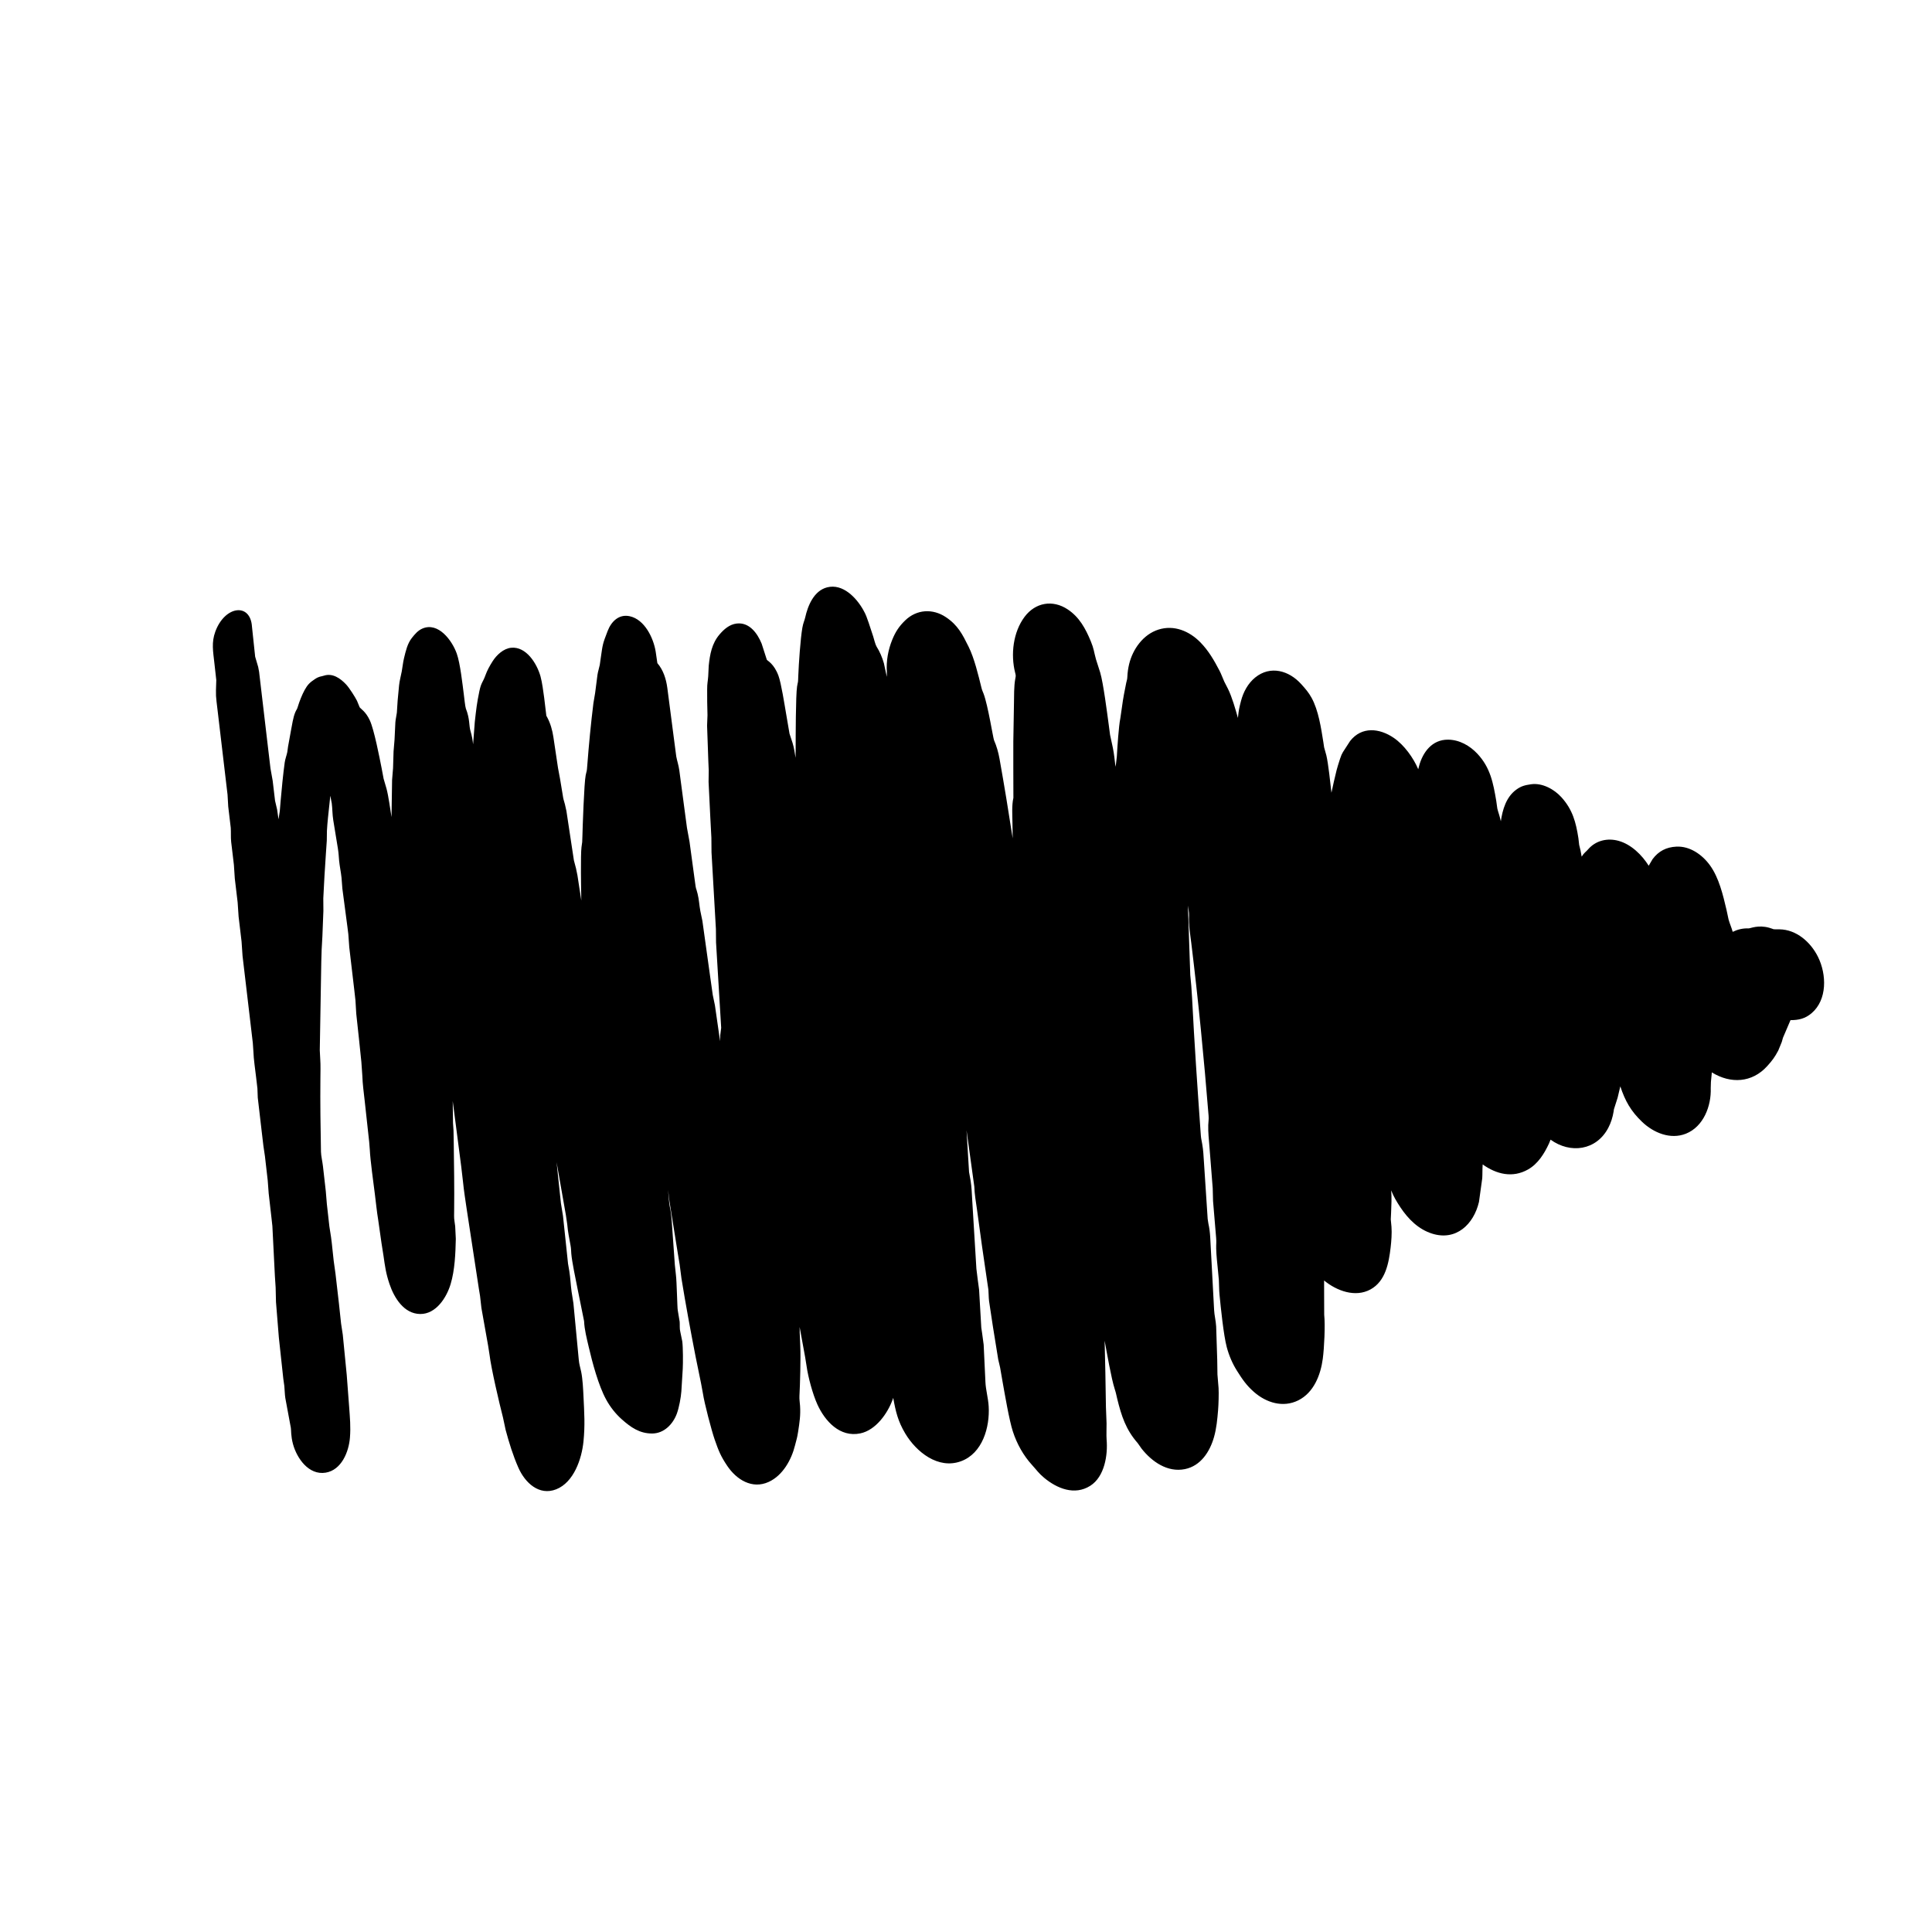<?xml version="1.0" encoding="UTF-8"?> <!-- Creator: CorelDRAW 2018 (64-Bit) --> <svg xmlns="http://www.w3.org/2000/svg" xmlns:xlink="http://www.w3.org/1999/xlink" xml:space="preserve" width="120mm" height="120mm" style="shape-rendering:geometricPrecision; text-rendering:geometricPrecision; image-rendering:optimizeQuality; fill-rule:evenodd; clip-rule:evenodd" viewBox="0 0 12000 12000" data-name="Ð¡Ð»Ð¾Ð¹ 1"> <defs> <style type="text/css"> <![CDATA[ .fil0 {fill:black} ]]> </style> </defs> <g id="Слой_x0020_1">  <path class="fil0" d="M1343.34 4225.08c-3.53,109.04 -3.83,84.9 8.85,193.23l53.69 454.71 7.44 62.64 4.28 74.12 8.12 68.36 7.55 63.41c1.97,29.2 -0.59,58.62 2.58,87.76l16.91 142.14 5.58 84.82 17.73 149.16 5.93 87.83 18.34 154.55 6.19 90.17 44.02 372.64 19.7 167.46 3.85 56.11c0.72,38.69 11.69,114.76 16.51,155.95l8.21 70.29 2.21 57.51 24.11 207.34 10.88 92.02 9.46 63.81 17.42 151.48 5.97 80.06 17.73 155.83 5.15 46.84 15.65 311.21 4.6 70.17 2.17 90.56 17.83 220.89 27.64 255.69 6.38 45.37c2.48,24.76 2.35,49.54 6.09,74.17l34.38 185.39c2.47,11.39 -0.84,48.86 13.33,100.82 24.06,88.23 97.72,194.17 202.43,177.38 99.14,-15.9 144.53,-130.02 151.34,-218.48 5.23,-67.97 -0.23,-122.21 -5.03,-190.41l-15.03 -198.83 -24.47 -249.13 -10.62 -69.57 -13.21 -123.39 -21.5 -186.41 -11.07 -79.05c-6.26,-49.46 -9.53,-99.35 -16.68,-148.7l-10.24 -65.62 -15.56 -138.59 -6.69 -80.57 -17.73 -155.83c-3.19,-27.43 -11.69,-63.72 -12.16,-88.51 -2.9,-152.04 -5.1,-304.23 -3.54,-456.3 0.34,-32.77 1.57,-87.27 -0.98,-118.49l-2.87 -55.82 9.34 -550.29 2.29 -75.14 4.57 -81.95 6.21 -158.14 -0.56 -78.36 7.32 -138.8 9.03 -141.67 5.33 -77.7 0.84 -60.43c2.38,-49.5 10.74,-120.76 16.1,-171.48l4.96 -46.97 9.14 48.56c4.07,31.25 3.31,66.85 9.07,102.76l28.92 177.15c5.36,34.43 4.54,44.08 7.56,75.07 3.45,35.45 11.28,70.4 14.94,105.82l5.28 68.14 30.97 234.55 5.97 47.66 5.97 82.47 31.07 264.38 7.25 64.67 5.02 83.32 16.71 154.85 14.97 143.99 6.08 86.48c1.5,52.03 9.18,104.64 14.74,156.37l27.75 253.68 4.01 50.93c2.28,57.44 23.48,212.99 31.42,274.77 6.82,53.06 11.77,106.48 20.59,159.25l20.35 143 12.33 78.36c10.03,69.17 14.8,108.88 37.29,176 28.51,85.15 89.36,185.94 190.87,186.88 98.81,0.91 164.08,-102.46 189.12,-186.17 26.15,-87.39 29.98,-190 32.09,-280.27l-3.84 -78.02c-7.65,-58.71 -7.15,-39.65 -6.46,-97.87 1.67,-140.21 -0.64,-280.49 -2.53,-420.68l-1.44 -77.14 -3.11 -46.3 -1.75 -136.18 52.79 406.61 11.28 96.95c5.25,54.2 14.2,108.15 21.86,162.04l76.8 502.61 7 42.54 8.45 74.55 41.72 234.48 8.85 56.83c9.62,82.43 60.58,300.81 83.49,389.29l16.29 76.41c21.61,80.38 46,159.68 79.71,235.88 40.68,91.97 127.99,175.45 234.76,133.14 109.2,-43.29 158.34,-189.4 169.02,-296.15 10.37,-103.6 5.16,-175.18 0.19,-280.17 -2.16,-45.65 -5,-107.43 -14.39,-153.52 -6.19,-30.42 -12.39,-44.76 -15.08,-76.31l-33.1 -348.78 -11.41 -72.26c-5.88,-42.4 -7.21,-85.41 -14.07,-127.7l-8.01 -46.3 -11.09 -105.51 -20.29 -191.52 -12.88 -79.09 -12.97 -122.43 -13.92 -132.15 57.78 328.65 8.57 58.65c3.49,43.18 12.22,85.55 20.02,128.14 4.4,24.09 3.18,29.78 4.97,52.37 4,50.66 27.98,162.77 38.36,215.83l41.09 203.71c2.51,54.19 16.44,106.83 28.64,159.46 22.44,96.79 60.36,239.92 108.47,327.75 25.32,46.23 57.89,87.85 97.26,122.91 55.84,49.73 110.82,88.31 188.83,87.98 74.03,-0.32 129.41,-58.65 153.3,-124.14 13.4,-36.76 25.05,-99.46 27.79,-137.88l8.57 -139.3c2.04,-37.31 2.03,-132.71 -2.88,-170.41l-12.62 -61.76c-4.6,-16.63 -2.2,-41.69 -3.57,-60.55l-11.77 -70.41c-3.24,-12.49 -6.16,-180.53 -11.52,-220.15l-6.75 -63.4 -19.11 -268.63c-2.62,-31.96 -5.43,-62.89 -12.62,-94.11 -4.11,-17.86 -8.14,-79.5 -10.27,-101.9l8.57 70.47 51.67 322.11 11.84 71.35 10.96 84.97c26.39,162.64 56.49,324.8 87.95,486.54l33.75 165.15 11.57 62.61c9.02,61.27 53.95,232.09 73.21,287.31 24.09,69.05 37.03,102.21 77.71,162.81 57.52,85.67 154.65,147.22 257.79,99.96 87.34,-40.01 141.48,-137.74 163.48,-227.23 9.31,-37.88 12.56,-41.63 19.23,-84.85 8.9,-57.64 15.74,-101.89 12.01,-159.94 -1.33,-20.6 -5.04,-41.56 -3.85,-62.19 3.75,-65.23 8.65,-242.58 5.14,-307.42l-3.46 -86.8 -0.5 -33.74 34.21 187.06 8.88 55.32c9.48,68.37 37.83,174 66.95,238.21 47.6,104.99 140.45,206.57 266.93,180.16 96.15,-20.07 169.22,-123.64 200.75,-210.12l3.59 -10.45c15.18,84.77 29.54,145.34 74.32,220.61 68.64,115.34 204.62,224.72 346.06,173.17 134.45,-49 180.15,-211.72 172.48,-341.19 -3.06,-51.74 -18.26,-103.26 -20.17,-151.01l-10.94 -231.7 -9.38 -69.81 -5.39 -36 -13.67 -235.93 -9.06 -67.43 -7.73 -63.07 -25.79 -423.49c-2.51,-41.1 -3.43,-82.56 -10.18,-123.26l-9.58 -53.48 -7.72 -127.44 -7.91 -131.9 48.2 349.04c1.37,47.44 9.88,94.48 16.49,141.35l31.22 227.75 32.88 225.45 6.95 46.71c2.01,22.25 0.98,43.52 4.13,70.47l23.49 155.65 33.4 206.9 11.74 50.15 15.54 89.8c13.5,74.99 40.76,236.93 63.6,307.21 24.91,76.63 65.17,149.37 119.7,208.92 27.25,29.75 40.11,50.17 74.07,78.48 80.91,67.45 189.83,111.9 287.26,49.99 88.68,-56.35 109.65,-190.94 101.3,-286.93 -2.18,-25.12 0.07,-74.83 -0.3,-101.1l-3.89 -99.96 -3.56 -214.65 -4.51 -198.47c13.54,72.79 41.41,235.14 62.69,300.47 8.73,26.81 9.27,35.05 15.58,60.69 26.06,106.02 53.65,191.42 127.1,274.91l24.23 34.52c63.94,80.96 160.83,148.97 268.95,127.09 98.69,-19.98 154.99,-108.34 180.79,-198.95 15.53,-54.52 20.56,-110.45 25.31,-166.81 2.94,-34.94 5.06,-103.31 3.04,-137.43l-6.98 -84.58 -1.33 -90.67 -6.69 -208.08c-2.01,-35.35 -11.29,-70.3 -12.67,-101.12l-24.37 -455.14c-1.68,-27.83 -5.01,-55.37 -11.23,-82.58l-4.43 -28.95 -23.15 -353.39c-2.49,-36.64 -3.86,-73.4 -10.41,-109.58 -7.76,-42.82 -7.41,-33.52 -10.54,-77.82 -19.48,-276.22 -38.67,-552.39 -52.59,-828.96l-5.05 -77.47 -6.34 -67.45 -14.6 -431.24c2.37,17.66 7.77,43.7 6.88,61.34 -2.97,59.19 7.48,117.76 14.65,176.3 43.49,354.98 78.18,711.04 106.84,1067.5 1.94,24.15 -1.32,33.45 -2.07,57.83 -1.37,44.73 3.93,89.57 7.37,134.07l16.61 211.32 3.74 46.56 2.09 80.27 19.16 228.61c2.46,28.46 -0.22,38.59 0.31,66.02 0.86,43.67 6.74,90.5 10.74,133.87l5.94 62.32c1.93,32.84 0.78,58.23 4.15,92.48 7.45,75.86 24.92,249.94 44.96,324.73 13.81,51.54 35.04,101.42 63.54,146.57 33.16,52.54 58.39,90.04 105.37,131.25 76.09,66.74 180,99.36 274.94,52.22 96.55,-47.94 139.13,-157.76 152.46,-258.55 9.03,-68.24 15.75,-207.46 8.81,-273.69l-0.52 -148.08 -0.12 -64.27c77.84,64.01 193.45,107.71 288.69,55.19 93.26,-51.43 113.07,-163.85 124.53,-260.12 4.51,-37.86 8.35,-89.41 5.27,-128.5l-4.37 -46.03 2.01 -42.13c1.88,-46.29 4.25,-92.07 0.5,-138.21 14.5,37.67 34.96,71.9 57.26,105.34 48.65,72.97 112.41,137.06 198.17,163.72 147.8,45.96 257.16,-57.73 289.87,-197.44l20.37 -146.85c1.8,-28.54 0.25,-57.32 2.69,-85.8 85.85,61.08 185.42,85.67 281.6,31.31 61.62,-34.82 101.19,-98.47 130.13,-161.02l9.94 -24.2c122.4,88.67 284.26,68.25 358.72,-73.84 16.33,-31.16 27,-65.37 32.69,-100.03l2.12 -14.82 22.94 -71.88 16.73 -70.49c29.77,90.8 66.32,155.07 135.98,221.16 70.97,67.35 175.43,111.01 271.41,72.79 109.67,-43.68 158.37,-172.8 154.26,-283.17l1.13 -38.02 5.74 -59.57c116.05,71.97 249.81,65.45 344.06,-39.13 31.15,-34.57 46.16,-54.5 68.47,-96.46l21.58 -52.68 7.57 -26.61 46.86 -109.61c50.84,0 90.81,-9.07 130.58,-42.74 98.36,-83.26 94.68,-241.17 39.83,-351.06 -45.27,-90.71 -133.24,-168.92 -238.89,-170.27 -54.82,-0.7 -22.05,2.11 -62.93,-9.54 -69.92,-19.92 -117.6,4.28 -129.12,3.78 -34.51,-1.51 -67.58,6.38 -98.53,21.33 -6.77,-25.9 -18.33,-50.37 -25.47,-76.12l-12.99 -60.64c-21.54,-91.41 -46.48,-198.83 -102.77,-276.5 -47.81,-65.97 -124.43,-120.39 -209.14,-115.91 -62.09,3.29 -109.9,27.57 -147.33,77.9l-23.98 40.71c-41.68,-66.64 -108.11,-132.04 -185.56,-154.1 -69.81,-19.9 -143.14,-3.31 -191.35,52.95 -13.39,15.63 -23.03,18.92 -39.48,44.7l-7.37 -40.06 -8.08 -32.92 -4.69 -40.91c-15.36,-99.7 -35.87,-177.3 -104.61,-254.01 -45.41,-50.68 -120.39,-92.01 -190.43,-81.53 -36.72,5.5 -60.43,10.61 -92.17,34.16 -61.74,45.82 -83.92,122.88 -94.7,195.54 -6.41,-31.47 -18.03,-61.78 -21.76,-79.12l-6.68 -47.54c-18.86,-111.55 -36.62,-206.55 -116.91,-292.47 -47.44,-50.76 -112.17,-87.4 -182.97,-87.76 -98.62,-0.49 -156.81,77.69 -179.96,165.18l-4.72 18.52c-29.98,-70.93 -87.77,-151.1 -152.1,-194.9 -88.88,-60.51 -198.89,-72.24 -271.15,19.71l-19.45 30.03c-22,35.82 -30.13,40.41 -42.96,80.26 -21.28,66.13 -22.11,71.64 -38.15,140.85l-15.27 69.88c-6.04,-53.54 -19.48,-181.48 -31.62,-231.92l-13.9 -49.99 -4.76 -31.99c-13.96,-87.2 -30,-197.37 -73.35,-276 -18.56,-33.65 -38.75,-56.49 -64.05,-84.56 -76.02,-84.34 -191.23,-117.71 -285.78,-41.28 -45.03,36.4 -74.13,90.81 -88.46,146.22 -11.41,44.14 -14.11,57.54 -19.01,105.03 -14.95,-53.7 -36.91,-130.41 -61.54,-180.33l-22.93 -44.7c-10.31,-22.39 -18.1,-45.75 -29.49,-67.66 -33.2,-63.86 -68.05,-124.44 -118.67,-176.28 -68.98,-70.65 -164.43,-110.71 -261.72,-79.46 -94.27,30.28 -158.44,120.65 -181.23,213.68 -6.23,25.43 -9.86,51.61 -11.1,77.75 -1,21.14 -3.01,19.56 -7.15,39.42 -8.51,40.77 -20.37,102.21 -25.49,143.72l-11.04 76.07c-10.09,48.56 -18.52,180.84 -21.67,236.61l-5.19 45.67 -3.18 19c-4.77,-39.56 -8.43,-79.4 -16.46,-118.46l-17.28 -80.08 -8.64 -65.69c-9.35,-68.7 -32.95,-254.33 -52.48,-320.82l-26.26 -82.31c-13.19,-47.64 -12.68,-65.33 -32.3,-112.46 -32.75,-78.7 -70.65,-149.64 -143.81,-198.08 -93.03,-61.59 -200.7,-42.67 -267.51,46.62 -71.19,95.14 -87.07,233.76 -58.59,346.55 4.93,19.49 4.55,18.55 0.9,38.25 -8.63,46.56 -7.25,108.27 -8.17,155.17l-4 234.19 -0.03 156.78 0.53 193.4c-10.94,46.89 -6.46,109.14 -5.8,156.99l1.38 94.23c-25.54,-164.79 -52.21,-329.45 -81.66,-493.59 -7.17,-39.98 -17.97,-78.49 -34.22,-115.78 -5.57,-12.77 -37.61,-216.88 -64.79,-288.61 -6.12,-16.14 -9.11,-20.24 -13.41,-37.62 -19.18,-77.62 -43.99,-182.25 -79.74,-254.44 -38.34,-77.4 -66.59,-133.61 -140.33,-183.21 -82.02,-55.15 -181.77,-49.77 -253.64,19.77 -37.93,36.68 -59.92,70.26 -80,119.27 -26.24,64.03 -38.45,133.41 -33.72,202.5l-0.33 28.9 -18.08 -84.34c-10.38,-36.58 -25.56,-72.1 -45.83,-104.32 -7.11,-11.29 -16.14,-47.52 -20.68,-62.42l-28.21 -85.53c-12.41,-33.76 -14.53,-45.55 -33.6,-79.29 -43.06,-76.17 -126.68,-164.74 -224.1,-140.16 -82.17,20.74 -120.24,113.66 -136.67,188.17 -3.88,17.59 -11.93,31.48 -17.42,63.05 -11.99,68.94 -22.33,223.05 -25.16,295.56 -2.37,60.52 -0.74,26.03 -7.65,69.19 -8.53,53.3 -8.68,319.96 -8.73,383.53l-0.64 59.23c-5.02,-31.2 -9.24,-62.41 -18.72,-92.63l-18.75 -56.82 -22.19 -129.75c-8.64,-49.7 -29.4,-183.94 -46.61,-230.67 -27.25,-74 -67.81,-92.43 -72.24,-99.06l-32.08 -99.9c-26.25,-64.41 -76.54,-134.52 -155.39,-125.1 -44.15,5.27 -78.47,35.2 -106.24,67.78 -47.74,56 -59.74,123.25 -67.14,194.28l-3.23 66.11c-2.87,35.67 -6.55,43.08 -6.51,81.25l0.23 78.41 1.82 81.36 -2.52 65.07 7.85 223.32 2.38 54.52 -0.98 71.62 10.61 217.11 6.83 129.36 0.8 91.35 27.32 476.25 0.82 83.24 31.93 530.3 -5.99 47.03 -0.87 35.83 -31.95 -222.34 -13.54 -65.01 -15.64 -110.52 -48.69 -348.97 -12.83 -62.01c-6.74,-35.51 -7.97,-70.77 -17.06,-107.11 -12.73,-50.94 -7.85,-11.97 -17.06,-79.53l-33.01 -243.57 -15.85 -86.03 -19.08 -142.78 -28.48 -214.54c-4.96,-34.59 -13.33,-56.06 -19,-86.22l-13.48 -102.76 -42.04 -322.98c-7.36,-55.2 -24.86,-111.09 -61.88,-153.9l-10.46 -71.81c-13.69,-84.52 -68.6,-199.15 -160.82,-219.42 -67.78,-14.9 -114.9,32.85 -137.52,91.58 -32.3,83.85 -30.18,80.89 -42.97,168.8l-5.9 41.72c-4.03,20.38 -11.05,40.03 -14.15,60.63l-14.66 113.66 -10.72 63.71c-15.99,128.76 -28.3,258.27 -38.22,387.64 -3.33,43.47 -2.43,24.63 -9.83,60.34 -9.63,46.4 -18.94,321.5 -20.41,382.46 -0.92,38.4 -0.43,26.49 -5.46,63.01 -6.33,45.91 -2.59,269.72 -1.24,332.45l-23.97 -156.48 -9.07 -44.01 -12.92 -48.92 -15.65 -103.01 -30.87 -203.89 -9.27 -41.53c-8.71,-31.67 -9.4,-28.85 -14.37,-61.93l-16.04 -96.61 -12.67 -67.84 -28.63 -191.67c-6.42,-42.34 -17.95,-83.78 -38.05,-121.79l-5.69 -10.28 -13.29 -110.54c-4.81,-34.92 -12.62,-97.26 -23.03,-134.27 -22.45,-79.83 -88.89,-186.61 -182.12,-177.5 -47.96,4.68 -90.77,45.18 -115.45,84.07 -17.63,27.78 -33.49,55.95 -44.57,87.09 -15.46,43.47 -26.04,43.4 -37.54,98.44 -15.85,75.85 -19.44,111.27 -28.41,190.73l-10.53 139.26c-3.13,-27.24 -7.44,-53.72 -15.53,-79.96 -11.7,-37.94 -2.9,-74.4 -29.63,-142.55 -4.07,-10.36 -10.71,-73.53 -12.42,-86.46 -8.28,-62.94 -22.01,-192.64 -44.09,-254.78 -28.78,-80.98 -114.26,-197.39 -213.08,-155.2 -27.43,11.71 -46.67,34.53 -64.86,57.34 -28.76,36.07 -38.37,81.58 -49.22,125.35 -6.82,27.5 -9.17,55.78 -14.38,83.6 -5.45,29.12 -13.63,57.41 -16.65,86.92l-8.85 94.06 -4.89 75.13c-2.52,20.13 -7.75,39.59 -9.21,59.9l-5.22 107.82 -6.04 72.8 -3.16 104.16 -6.02 73.46 -3.5 230.66c-7.25,-45.71 -19.39,-134.24 -31.12,-176.8l-17.99 -61.65 -12.22 -64.73c-12.99,-65.18 -46.37,-239.75 -73.66,-298.32 -25.69,-55.14 -56.02,-70.37 -62.97,-80.89l-16.25 -39.67c-11.97,-24.03 -47.5,-80.22 -67.67,-101.76 -35.52,-37.95 -84.34,-72.72 -138.86,-54.46 -18.67,6.25 -27.16,2.62 -55.39,21.26 -31.29,20.67 -45.13,34.27 -63.79,68.05 -14.88,26.93 -33.13,72.34 -41.83,102.35 -6,20.7 -7.7,15.88 -15.91,35.09 -13.83,32.39 -20.14,80.12 -27.09,114.83l-17.97 99.06 -4.7 34.09c-4.51,21.67 -12.88,42.19 -15.96,64.2 -9.91,70.97 -19.31,169.55 -25.5,240.34l-4.95 60.41 -8 51.95 -8.77 -60.36 -12.76 -54.66 -14.82 -124.63 -13.59 -76.22 -14.08 -118.68 -56.59 -480.83 -5.66 -30.42 -18.82 -63.93 -19.71 -185.74c-9.29,-151.42 -168.56,-131.35 -227.77,30.02 -24.87,67.78 -13.69,123.03 -5.94,194.07l12.07 108.02z"></path> </g> </svg> 